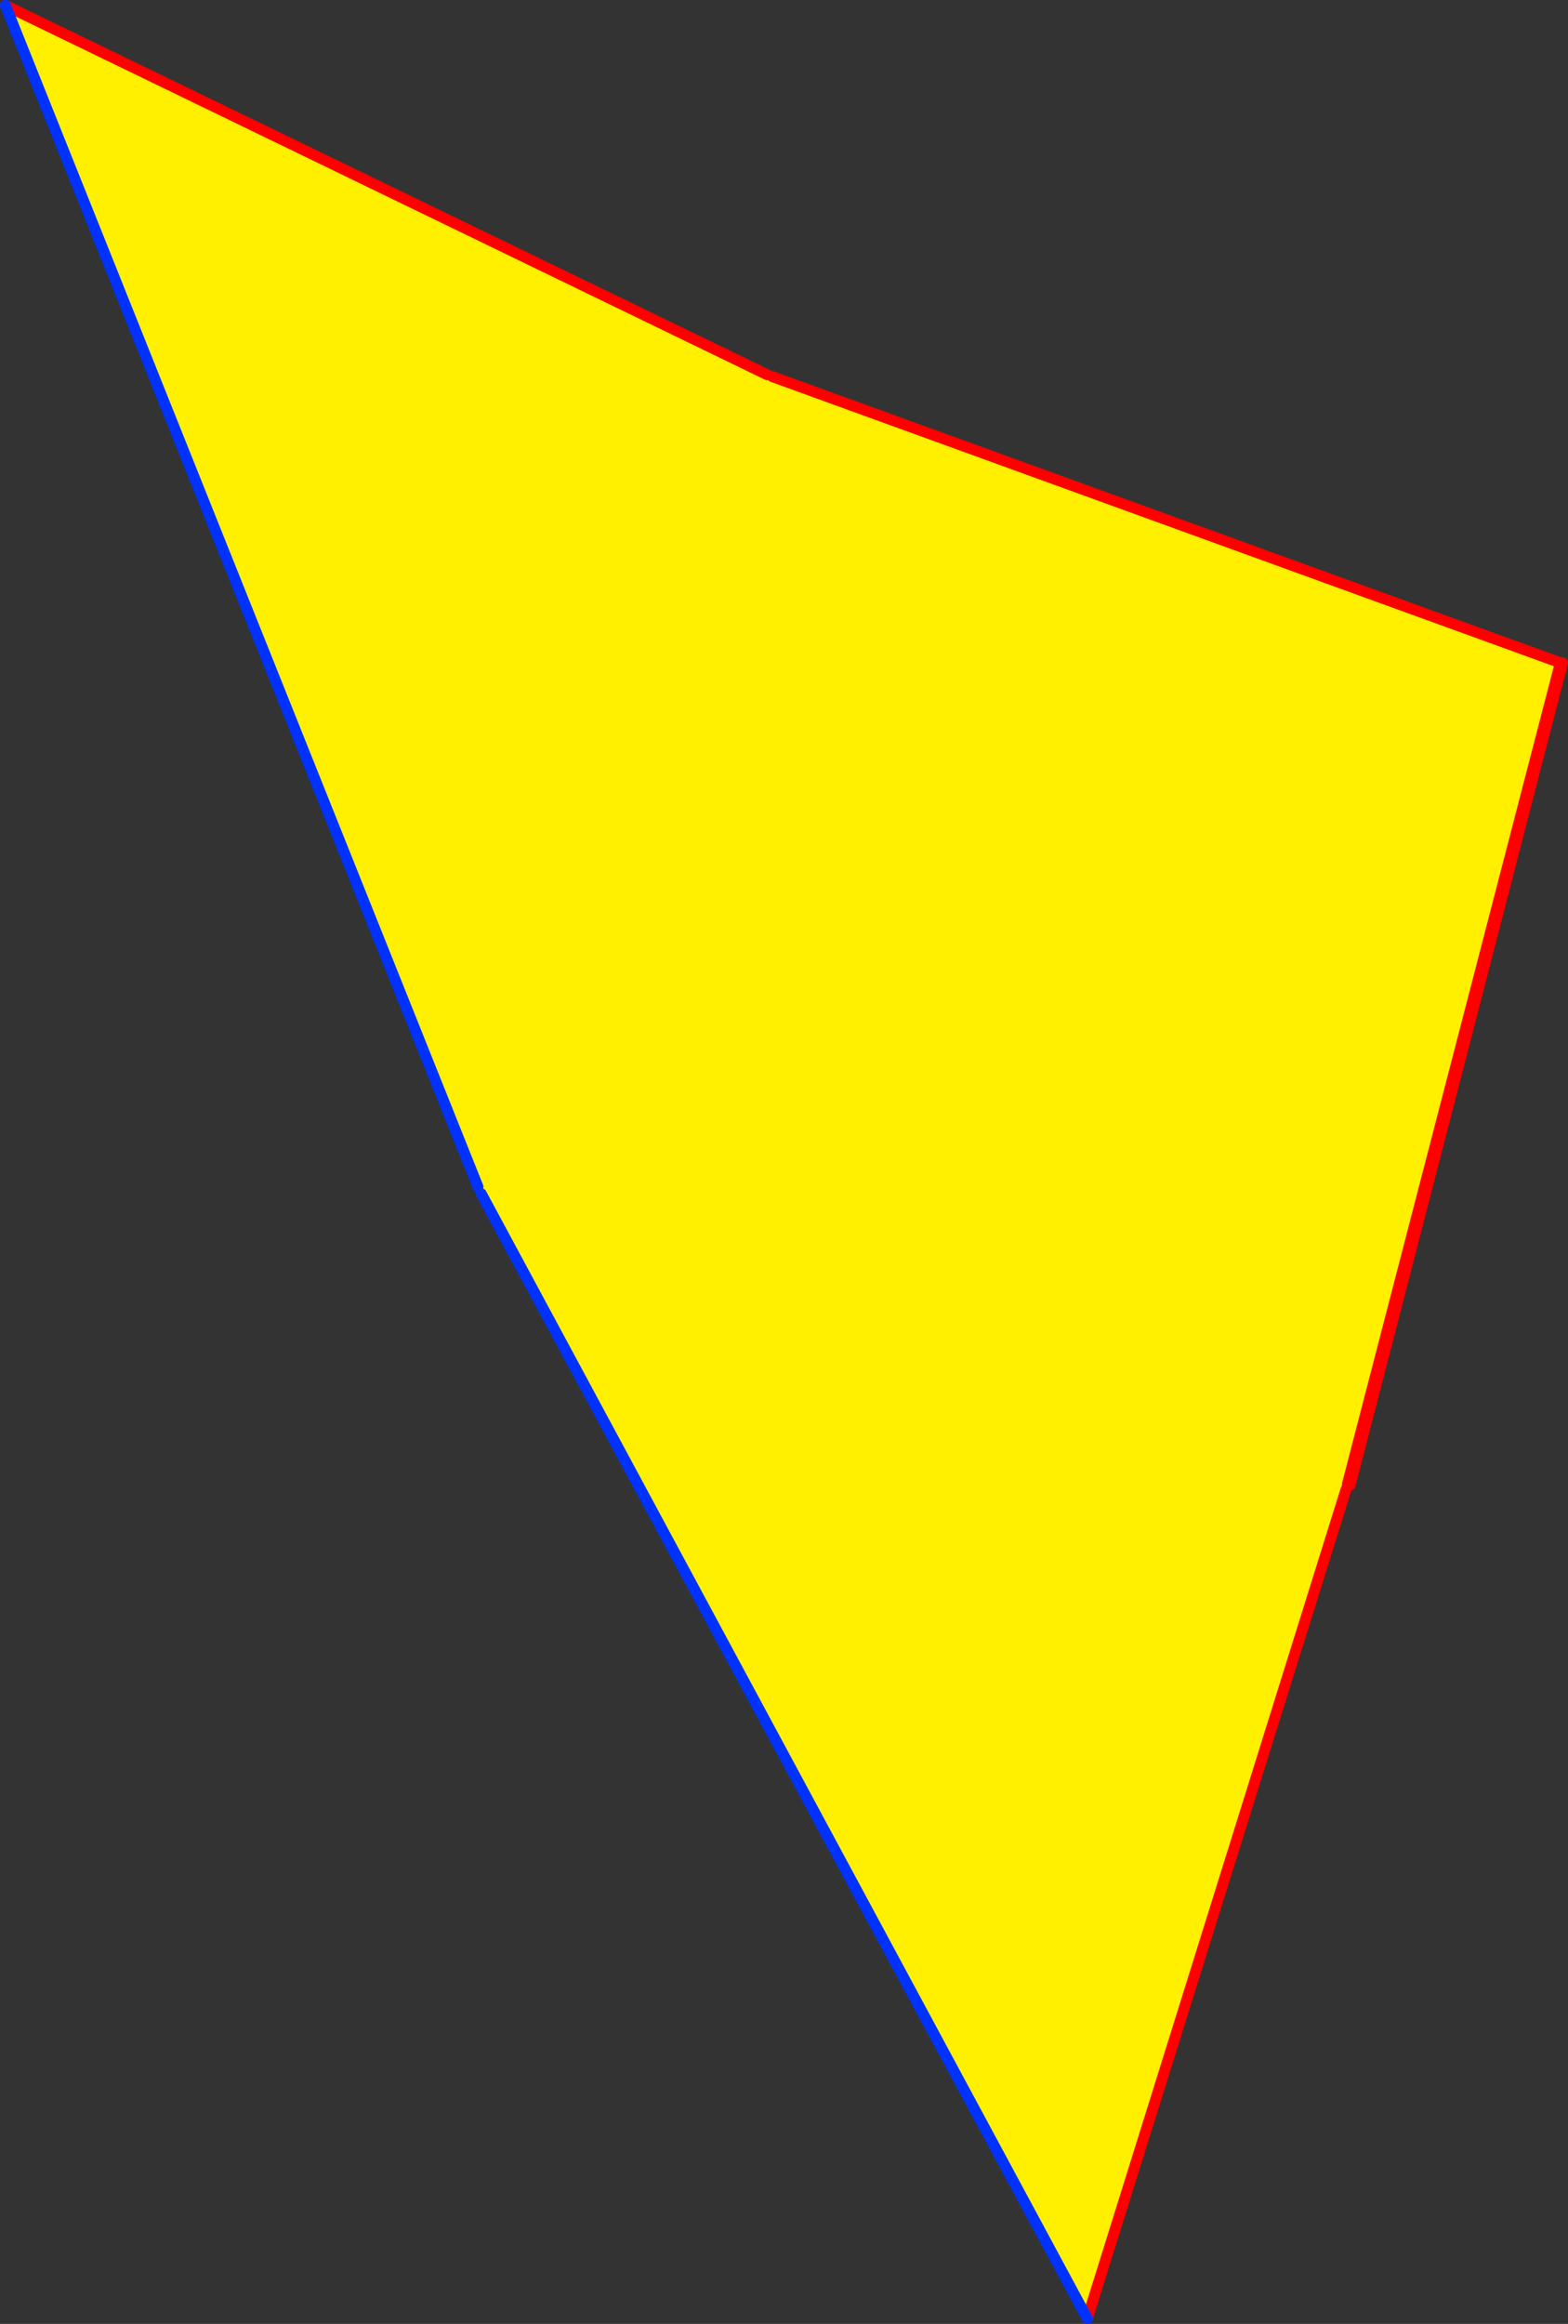 <?xml version="1.0" encoding="UTF-8" standalone="no"?>
<svg xmlns:xlink="http://www.w3.org/1999/xlink" height="426.35px" width="287.85px" xmlns="http://www.w3.org/2000/svg">
  <rect width="100%" height="100%" fill="#333333" stroke="none"/>
  <g transform="matrix(1.0, 0.0, 0.0, 1.0, -258.1, -52.0)">
    <path d="M398.95 120.75 L398.8 121.3 Q398.9 121.55 399.15 121.55 L399.2 121.65 399.35 121.55 399.65 121.15 399.8 121.1 399.9 121.1 544.55 173.6 505.45 324.3 505.05 324.15 504.55 324.4 Q504.35 324.6 504.4 324.9 504.65 325.3 505.2 325.25 L457.7 477.35 346.45 271.0 346.45 270.95 346.45 270.5 346.45 270.45 346.45 270.35 346.5 270.15 346.5 270.05 346.45 270.0 Q346.2 269.75 345.85 269.75 L259.1 53.0 398.95 120.75" fill="#fff000" fill-rule="evenodd" stroke="none"/>
    <path d="M398.95 120.75 L259.1 53.0 M457.7 477.35 L505.2 325.25 M505.45 324.3 L544.55 173.6 399.9 121.1 M505.95 324.45 L544.95 173.6" fill="none" stroke="#ff0000" stroke-linecap="round" stroke-linejoin="round" stroke-width="2.0"/>
    <path d="M259.1 53.0 L345.85 269.75 M346.45 271.0 L457.7 477.35" fill="none" stroke="#0032ff" stroke-linecap="round" stroke-linejoin="round" stroke-width="2.0"/>
  </g>
</svg>
